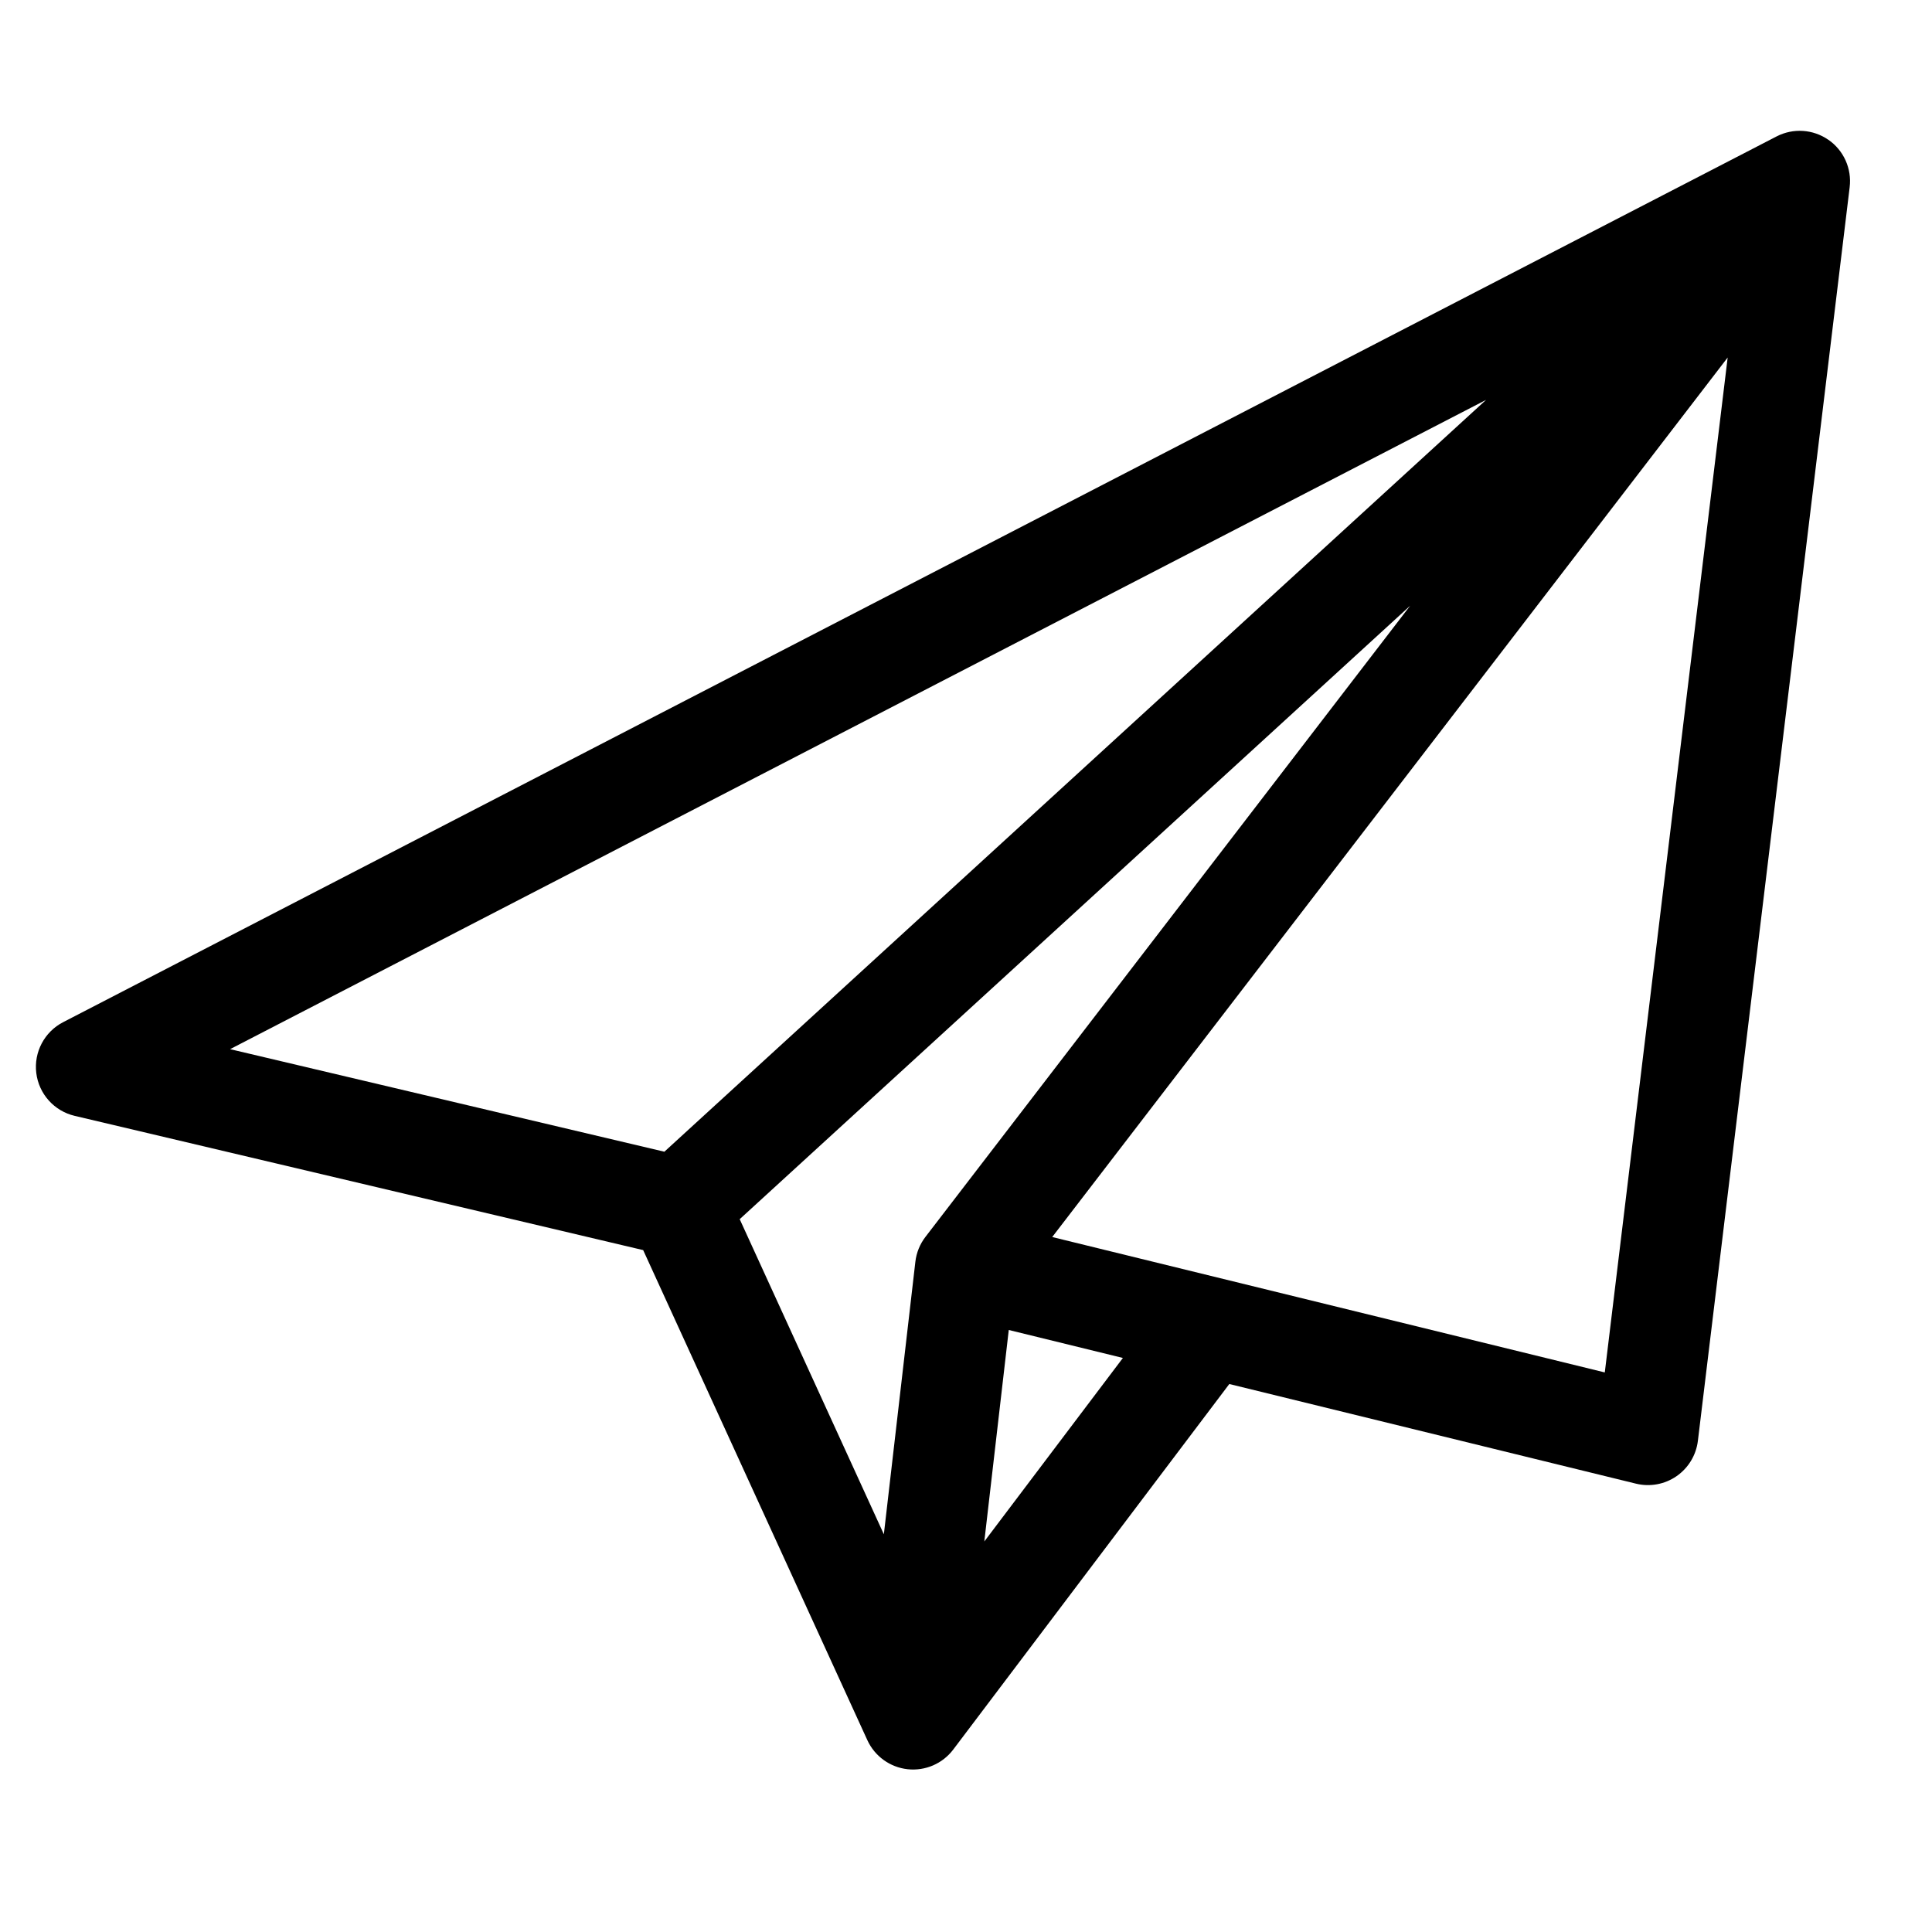 <svg xmlns="http://www.w3.org/2000/svg" width="96" viewBox="0 0 96 96" height="96" fill="none"><path fill-rule="evenodd" fill="#000" d="m90.853 6.946c.761.528 1.167 1.434 1.056 2.354l-7.542 62.294c-.086.71-.472 1.349-1.06 1.756-.588.407-1.322.542-2.017.372l-20.206-4.951-13.717 18.162c-.53.703-1.391 1.074-2.267.979-.875-.096-1.635-.645-2.002-1.445l-11.139-24.35-28.249-6.671c-1.018-.24-1.779-1.089-1.907-2.127s.404-2.046 1.333-2.527l85.141-44.013c.823-.425 1.813-.361 2.574.168zm-54.098 53.634 7.163 15.658 1.566-13.542c.052-.45.225-.877.501-1.236l24.087-31.364zm37.087-40.71-62.409 32.262 21.579 5.096zm12.005-2.105-33.563 43.702 27.457 6.728zm-35.722 48.321 5.671 1.39-6.886 9.118z" clip-rule="evenodd"></path></svg>